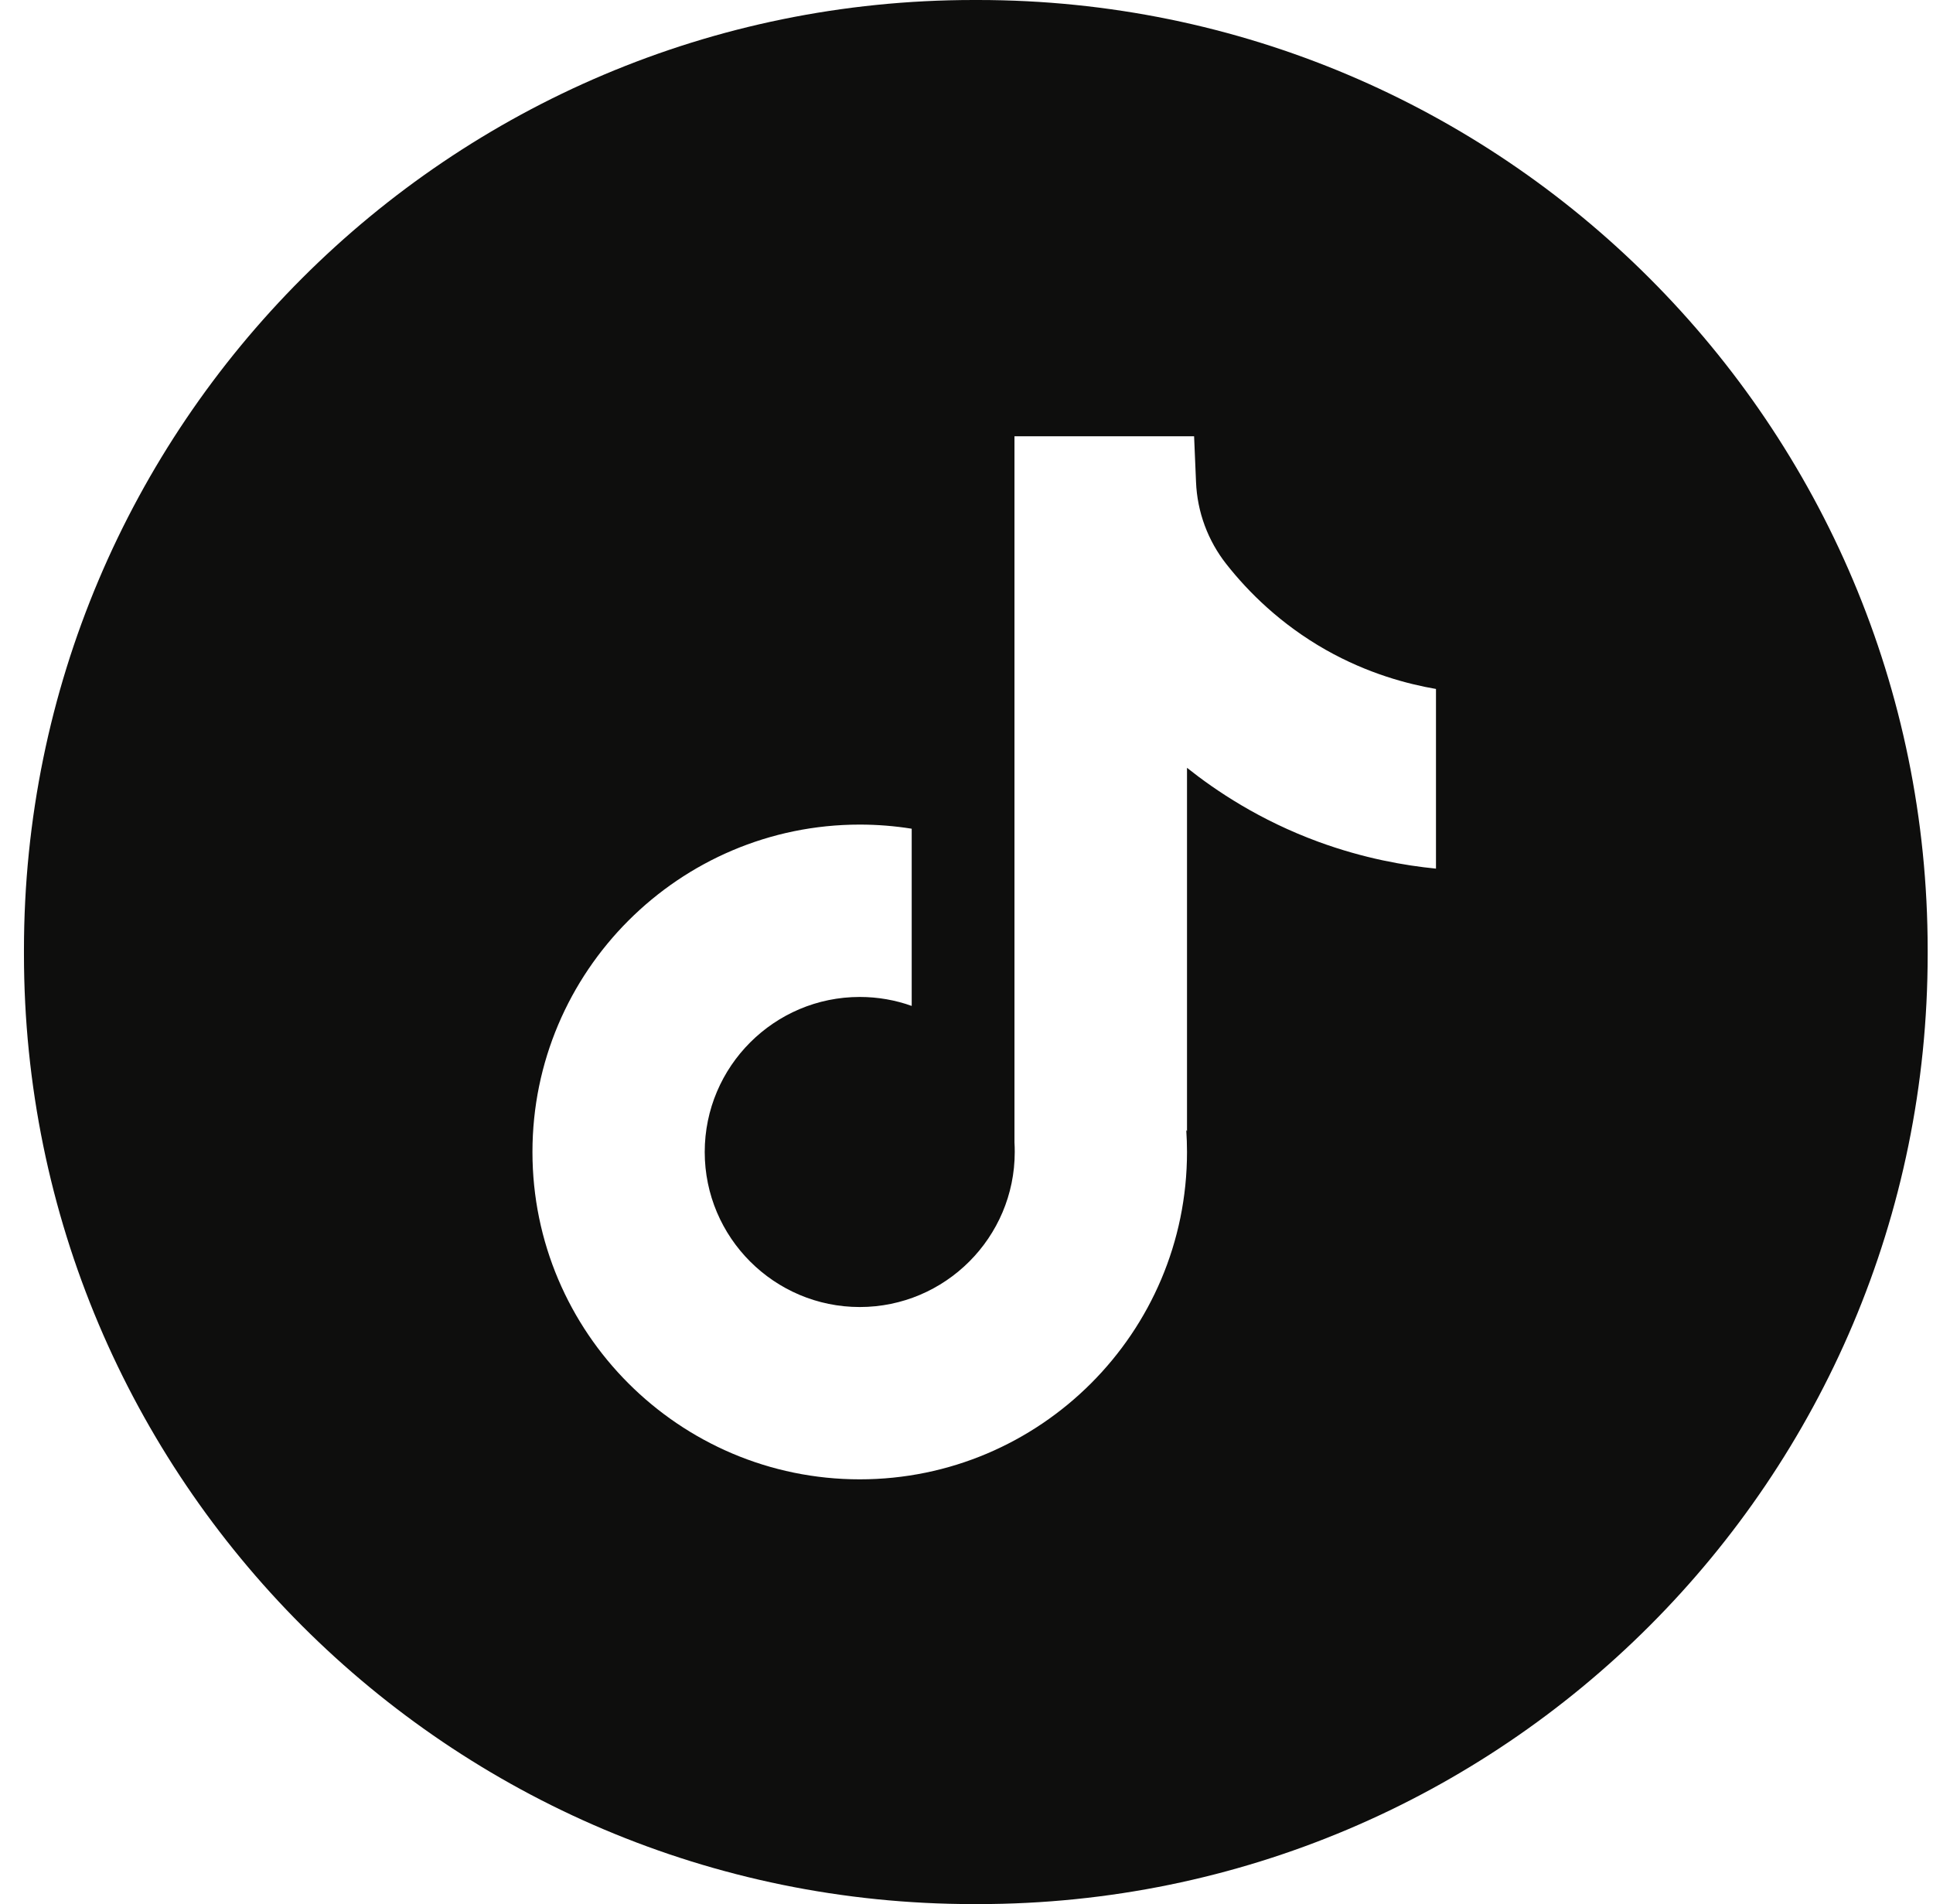 <svg width="66" height="65" viewBox="0 0 66 65" fill="none" xmlns="http://www.w3.org/2000/svg">
<path fill-rule="evenodd" clip-rule="evenodd" d="M33.244 0H33.392C51.301 0 65.818 14.518 65.818 32.426V32.574C65.818 50.482 51.301 65 33.392 65H33.244C15.336 65 0.818 50.482 0.818 32.574V32.426C0.818 14.518 15.336 0 33.244 0ZM49.03 29.652V23.519C48.069 23.353 46.712 23 45.266 22.183C43.722 21.306 42.622 20.208 41.877 19.263C41.242 18.459 40.878 17.478 40.837 16.455C40.825 16.196 40.815 15.935 40.804 15.674C40.793 15.413 40.782 15.153 40.771 14.893H34.638V38.998C34.645 39.107 34.647 39.217 34.647 39.326C34.647 42.243 32.272 44.618 29.355 44.618C26.438 44.618 24.062 42.245 24.062 39.326C24.062 36.406 26.438 34.033 29.355 34.033C29.976 34.033 30.573 34.14 31.129 34.339V28.29C30.55 28.197 29.958 28.149 29.355 28.149C23.192 28.149 18.18 33.166 18.18 39.326C18.18 45.486 23.192 50.5 29.355 50.5C35.517 50.5 40.529 45.486 40.529 39.326C40.529 39.073 40.52 38.822 40.504 38.577L40.529 38.615V26.211C41.511 26.992 43.009 28.001 45.022 28.739C46.564 29.303 47.958 29.547 49.03 29.652Z" fill="#0E0E0D"/>
</svg>
